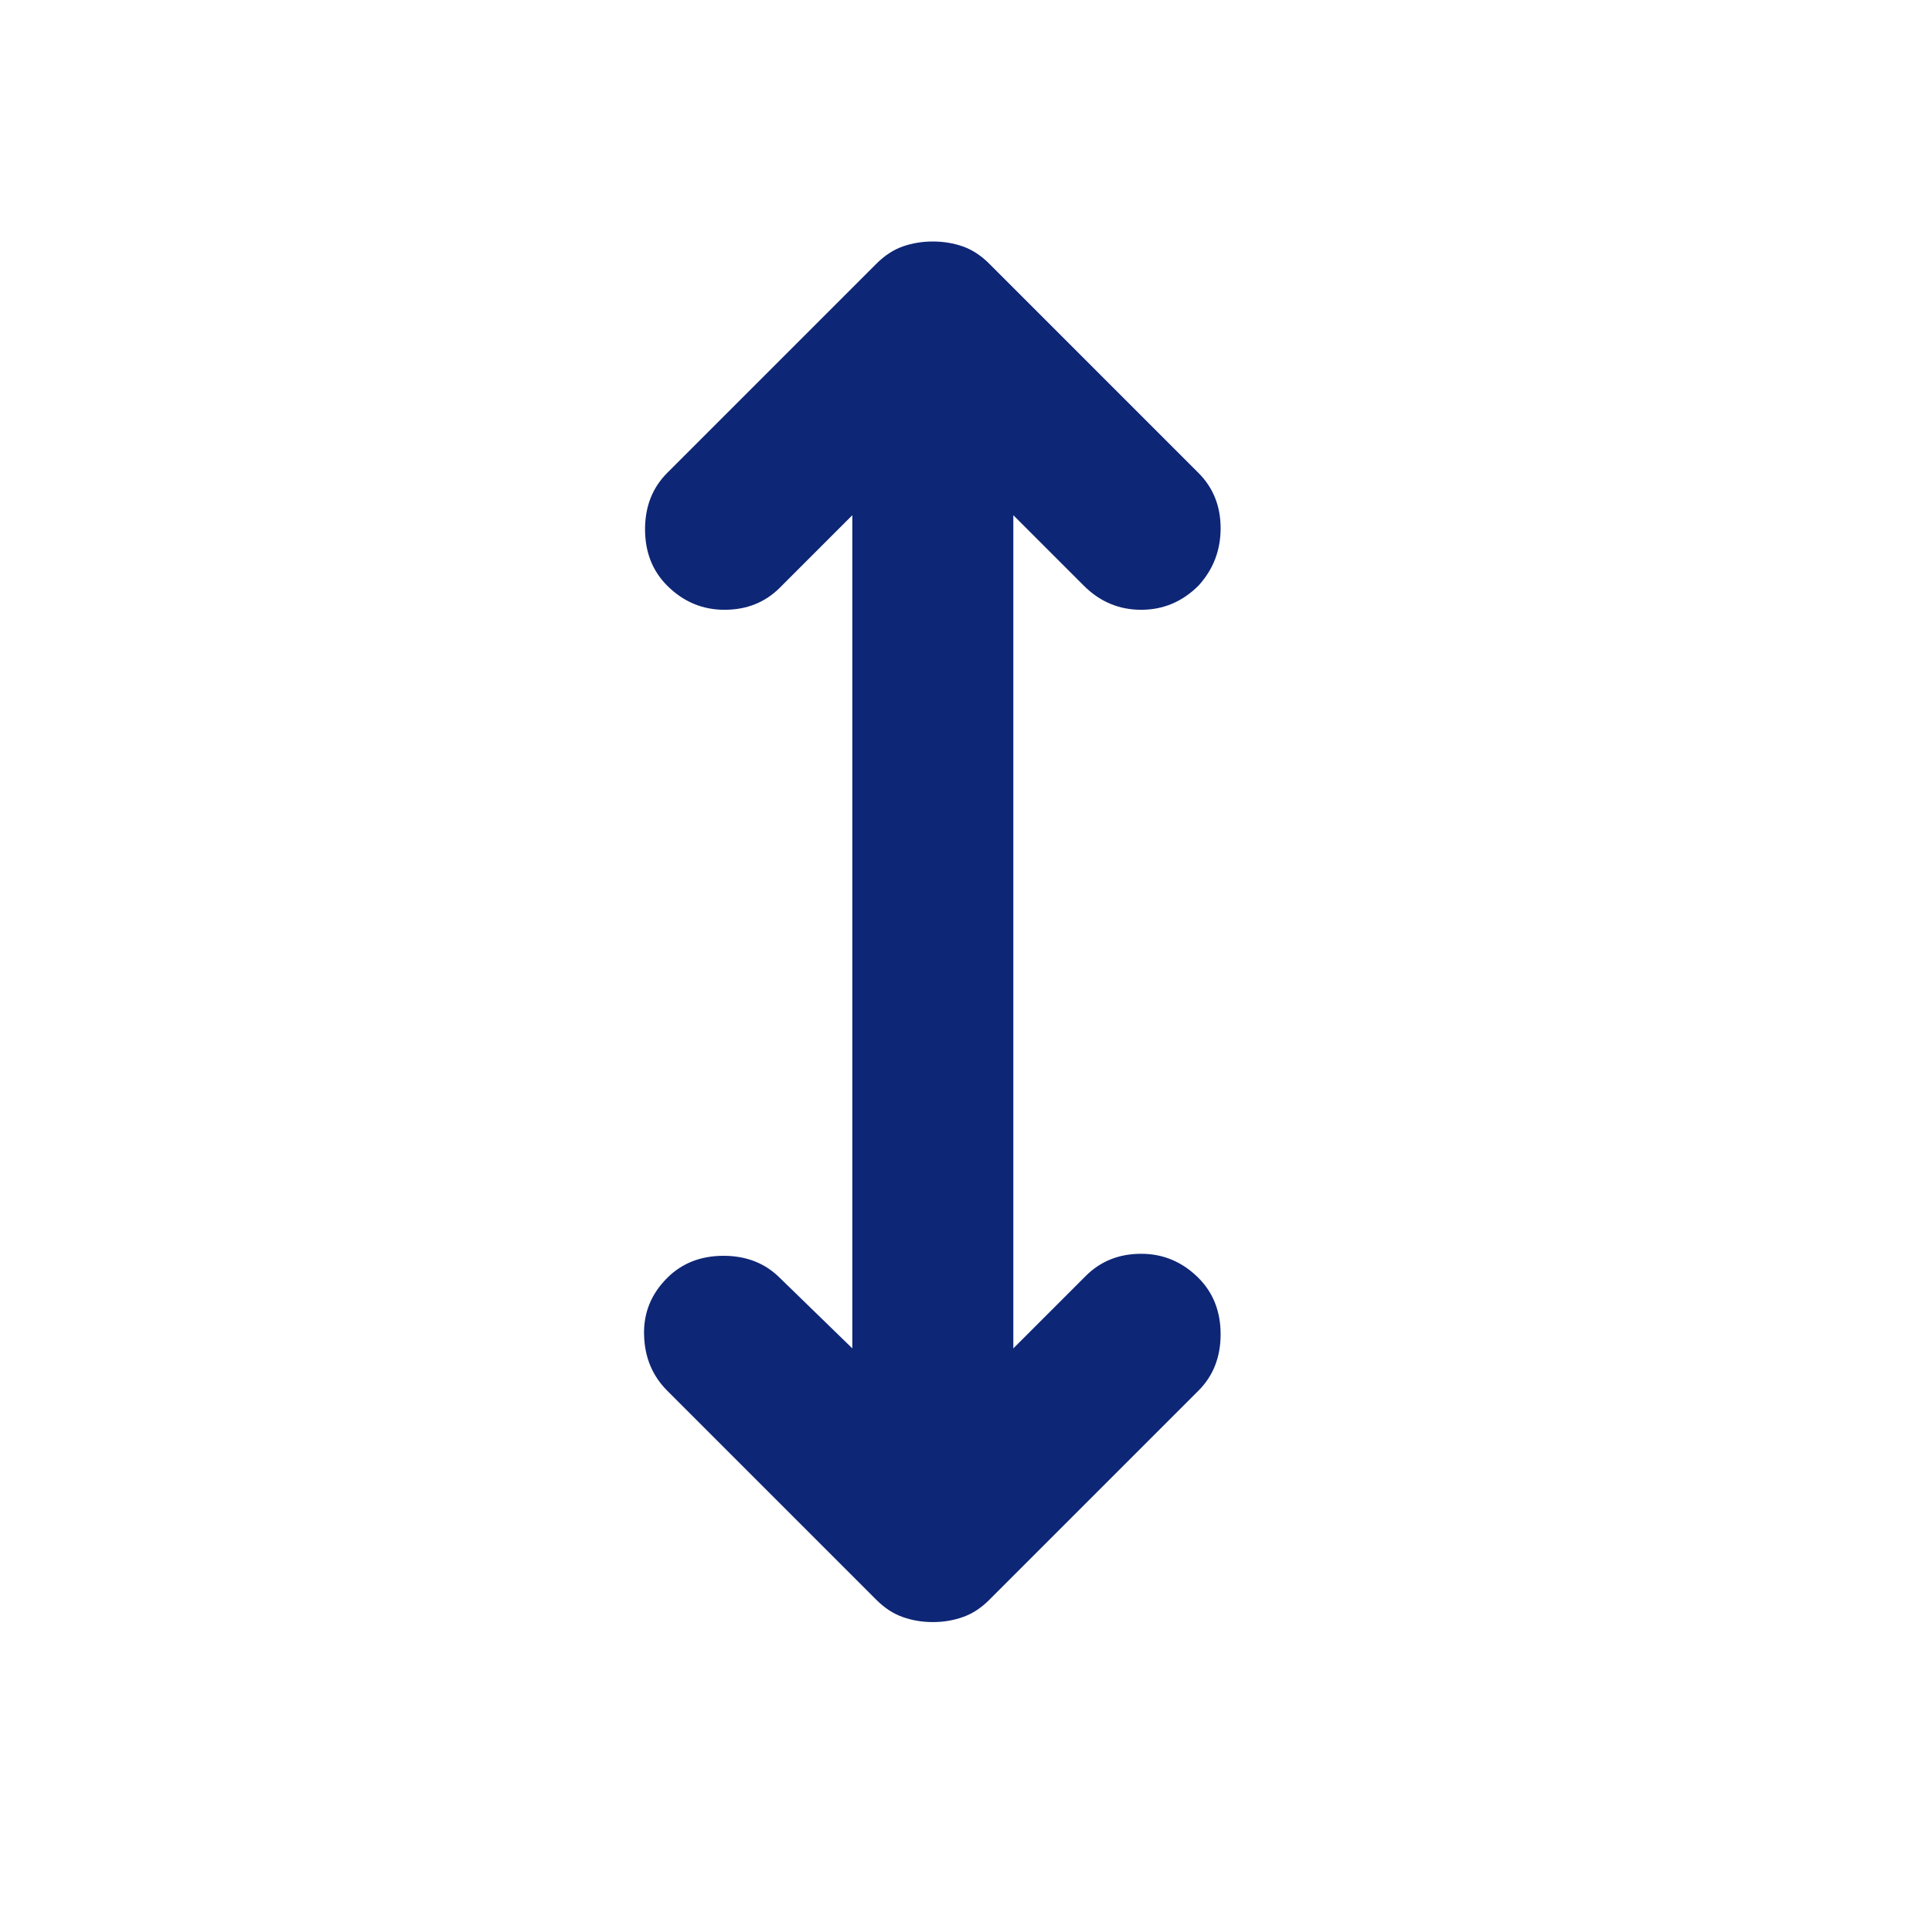 <?xml version="1.0" encoding="UTF-8"?>
<svg width="24px" height="24px" viewBox="0 0 24 24" version="1.1" xmlns="http://www.w3.org/2000/svg" xmlns:xlink="http://www.w3.org/1999/xlink">
    <title>ic/height</title>
    <g id="ic/height" stroke="none" stroke-width="1" fill="none" fill-rule="evenodd">
        <g id="height_FILL0_wght400_GRAD0_opsz24" transform="translate(8, 3)" fill="#0e2676" fill-rule="nonzero">
            <path d="M2.588,13.75 L2.588,3.4 L1.688,4.3 C1.505,4.483 1.276,4.575 1,4.575 C0.726,4.575 0.488,4.475 0.288,4.275 C0.105,4.092 0.013,3.858 0.013,3.575 C0.013,3.292 0.105,3.058 0.288,2.875 L2.888,0.275 C2.988,0.175 3.096,0.104 3.213,0.062 C3.33,0.021 3.455,0 3.588,0 C3.721,0 3.846,0.021 3.963,0.062 C4.08,0.104 4.188,0.175 4.288,0.275 L6.888,2.875 C7.071,3.058 7.163,3.288 7.163,3.562 C7.163,3.837 7.071,4.075 6.888,4.275 C6.688,4.475 6.45,4.575 6.176,4.575 C5.901,4.575 5.663,4.475 5.463,4.275 L4.588,3.4 L4.588,13.75 L5.488,12.85 C5.671,12.667 5.901,12.575 6.176,12.575 C6.45,12.575 6.688,12.675 6.888,12.875 C7.071,13.058 7.163,13.292 7.163,13.575 C7.163,13.858 7.071,14.092 6.888,14.275 L4.288,16.875 C4.188,16.975 4.08,17.046 3.963,17.087 C3.846,17.129 3.721,17.15 3.588,17.15 C3.455,17.15 3.33,17.129 3.213,17.087 C3.096,17.046 2.988,16.975 2.888,16.875 L0.288,14.275 C0.105,14.092 0.009,13.863 0.001,13.588 C-0.008,13.312 0.088,13.075 0.288,12.875 C0.471,12.692 0.705,12.6 0.988,12.6 C1.271,12.6 1.505,12.692 1.688,12.875 L2.588,13.75 Z" id="Path"></path>
        </g>
    </g>
</svg>